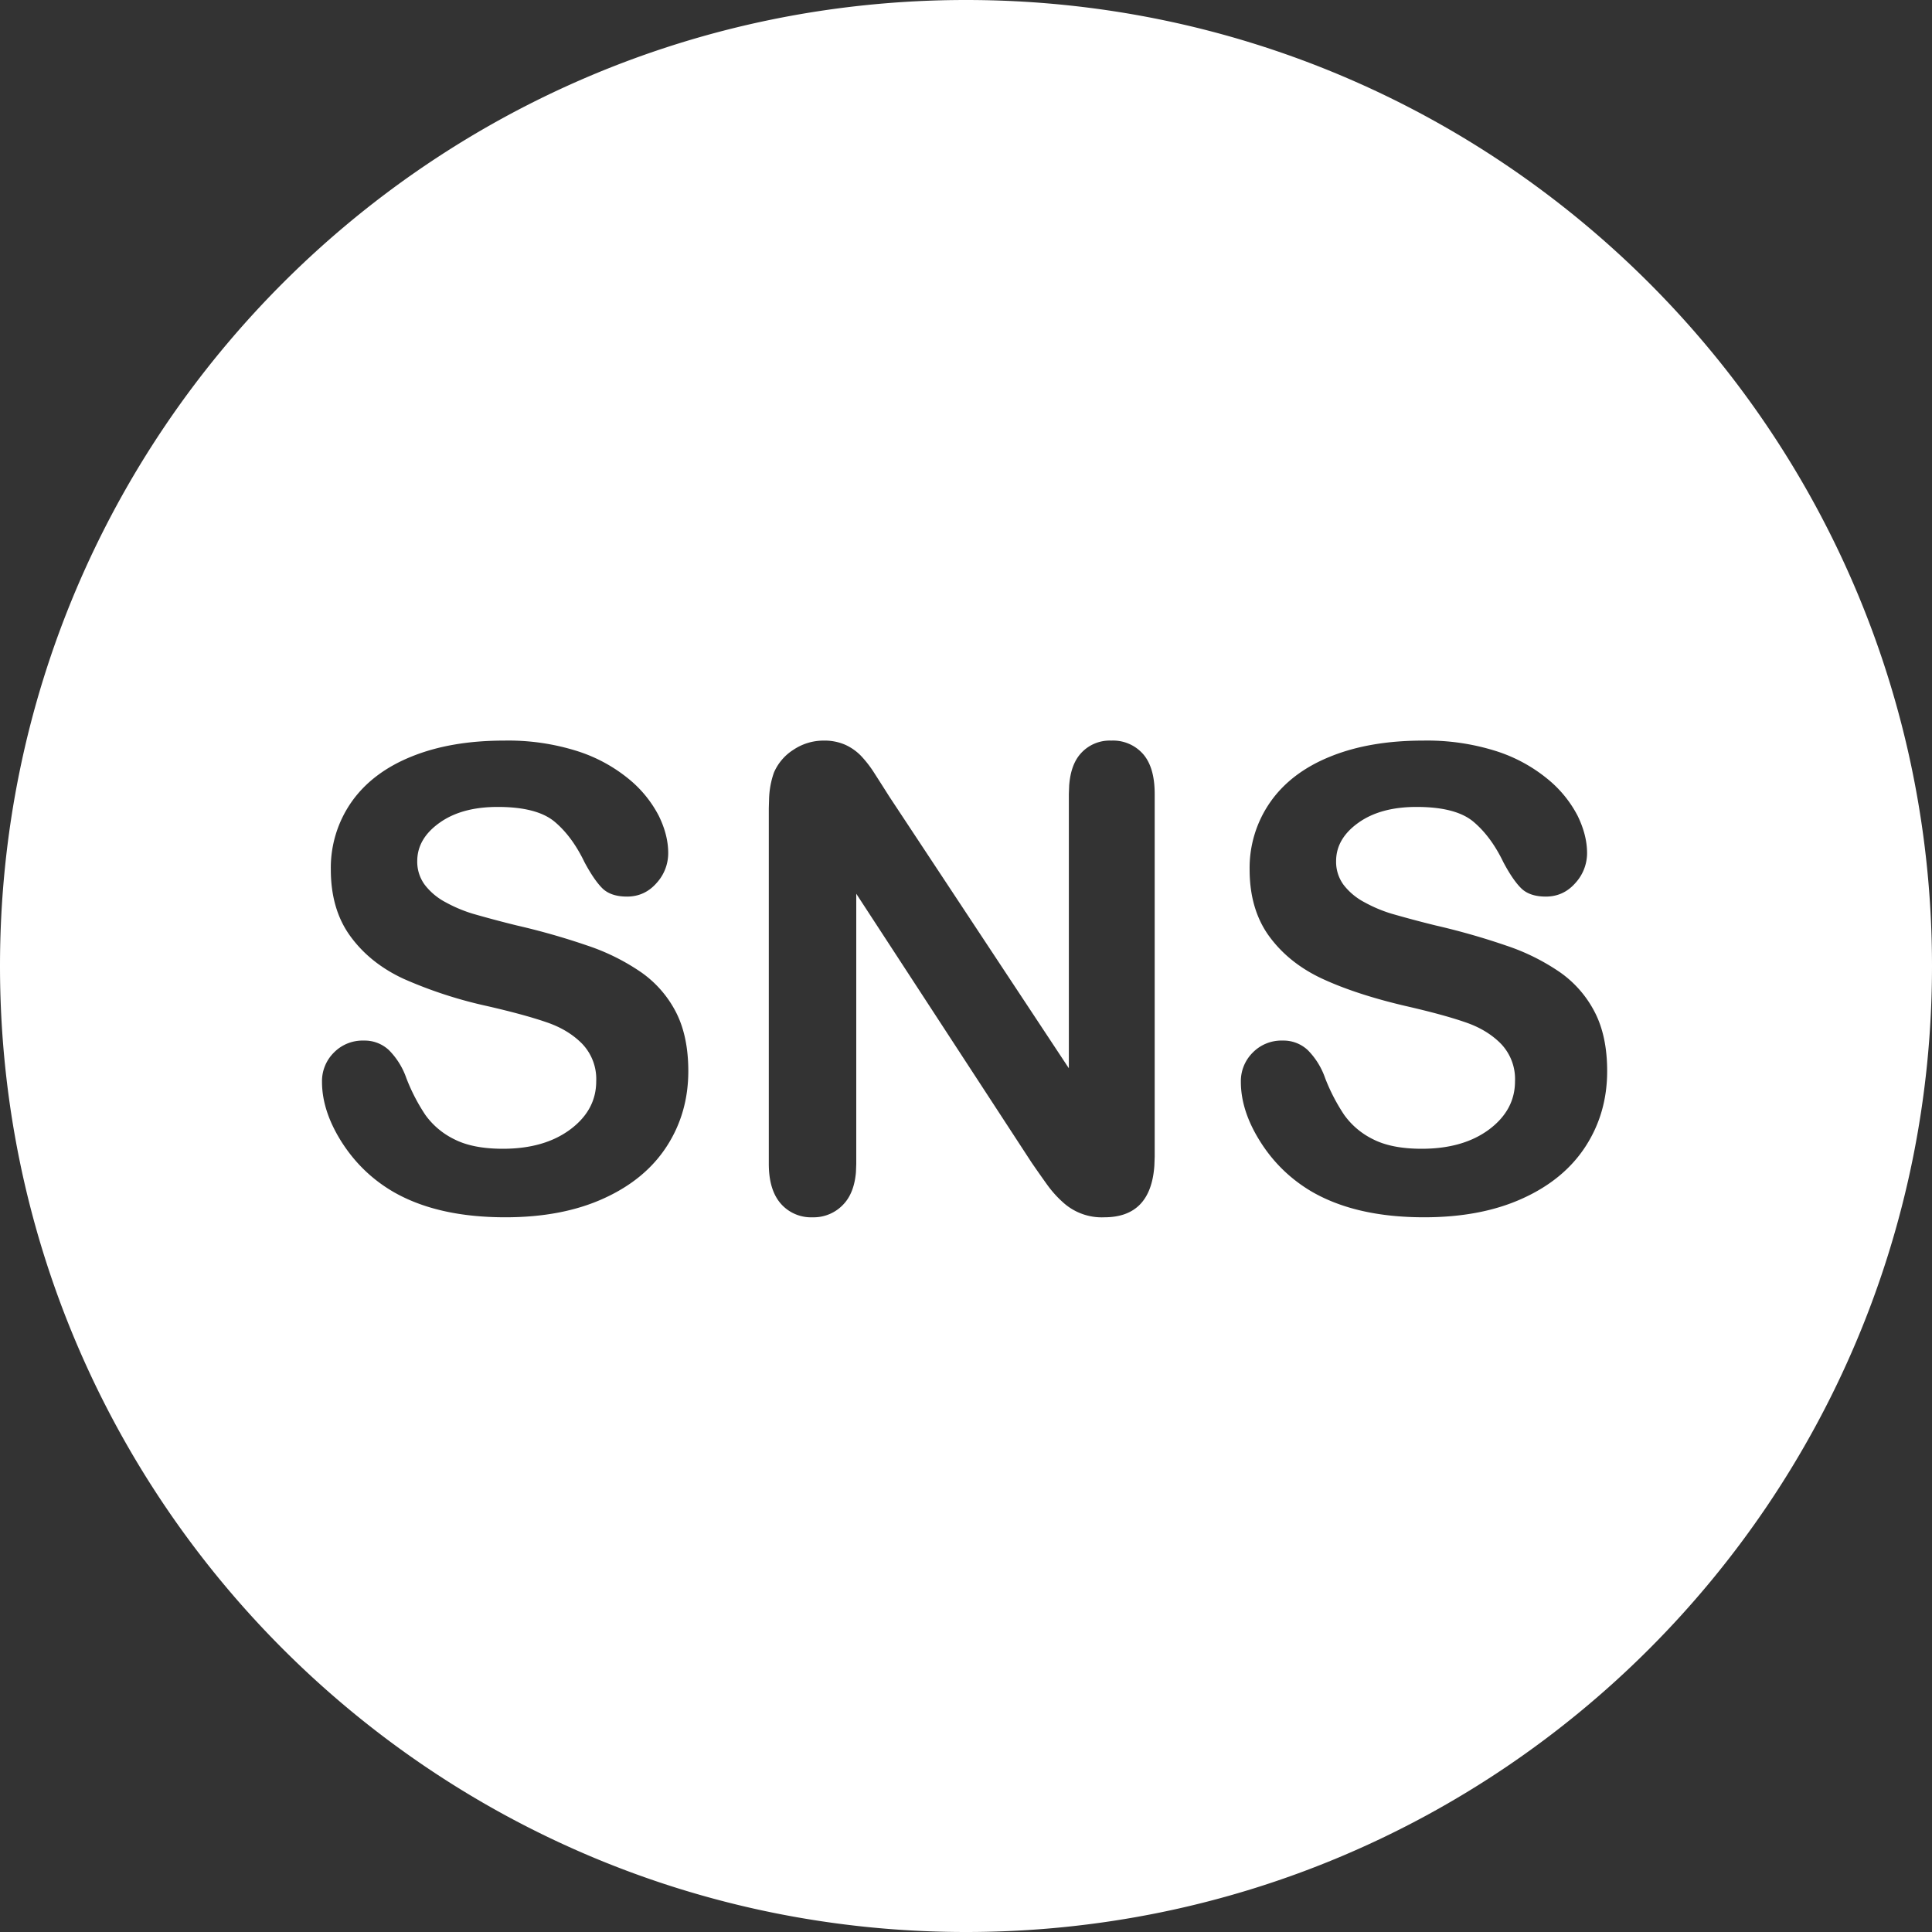<svg width="30" height="30" xmlns="http://www.w3.org/2000/svg"><rect width="100%" height="100%" fill="#333333" stroke="none"/><path d="M15 0c8.284 0 15 6.716 15 15 0 8.284-6.716 15-15 15-8.284 0-15-6.716-15-15C0 6.716 6.716 0 15 0zM7.827 11.5c-.55 0-1.028.082-1.435.247-.407.164-.718.4-.933.705a1.782 1.782 0 00-.322 1.05c0 .413.101.76.305 1.038.203.278.478.498.825.659a6.8 6.8 0 001.292.422c.384.088.69.171.92.25.23.077.417.19.562.338a.792.792 0 01.217.58c0 .299-.134.548-.403.749-.269.2-.618.3-1.047.3-.313 0-.565-.05-.757-.149a1.198 1.198 0 01-.447-.378 2.904 2.904 0 01-.295-.572 1.152 1.152 0 00-.271-.434.551.551 0 00-.389-.147.623.623 0 00-.466.188.624.624 0 00-.183.452c0 .303.102.614.305.935.204.32.468.577.794.769.459.267 1.041.4 1.748.4.589 0 1.098-.097 1.528-.293.43-.195.756-.465.979-.81.223-.345.334-.734.334-1.167 0-.361-.064-.667-.192-.916a1.707 1.707 0 00-.538-.617 3.33 3.33 0 00-.834-.415 10.88 10.88 0 00-1.097-.313 17.599 17.599 0 01-.693-.185 2.216 2.216 0 01-.415-.176.987.987 0 01-.322-.269.601.601 0 01-.118-.37c0-.232.115-.43.345-.594.23-.165.531-.247.905-.247.404 0 .697.076.88.227.182.152.338.362.468.633.101.188.195.324.28.407.087.083.213.125.38.125.182 0 .334-.07.456-.208a.687.687 0 00.183-.466c0-.189-.049-.382-.147-.581a1.815 1.815 0 00-.463-.569 2.41 2.41 0 00-.799-.434 3.55 3.55 0 00-1.14-.164zm9.429 0a.601.601 0 00-.481.208c-.1.115-.157.278-.173.49l-.005.132v4.258l-2.788-4.219a52.746 52.746 0 00-.227-.356 1.764 1.764 0 00-.215-.279.806.806 0 00-.244-.17.802.802 0 00-.335-.064.837.837 0 00-.464.14.788.788 0 00-.307.358 1.348 1.348 0 00-.075.417l-.004.135v5.522c0 .27.062.476.186.618a.622.622 0 00.493.212.63.63 0 00.488-.21c.106-.116.168-.28.186-.489l.005-.13v-4.195l2.72 4.17c.078.114.156.225.234.334.078.11.163.205.254.286a.892.892 0 00.644.234c.481 0 .74-.267.777-.803l.005-.139v-5.63c0-.277-.06-.484-.181-.622a.62.62 0 00-.493-.208zm4.839 0c-.55 0-1.029.082-1.436.247-.407.164-.718.4-.932.705a1.782 1.782 0 00-.323 1.05c0 .413.102.76.305 1.038.204.278.479.498.826.659.346.16.777.302 1.291.422.384.088.691.171.92.25.23.077.417.19.562.338a.792.792 0 01.217.58c0 .299-.134.548-.402.749-.269.2-.618.3-1.048.3-.312 0-.565-.05-.757-.149a1.198 1.198 0 01-.446-.378 2.904 2.904 0 01-.296-.572 1.152 1.152 0 00-.27-.434.551.551 0 00-.389-.147.623.623 0 00-.466.188.624.624 0 00-.183.452c0 .303.101.614.305.935.203.32.468.577.793.769.46.267 1.042.4 1.748.4.59 0 1.099-.097 1.529-.293.43-.195.756-.465.979-.81.223-.345.334-.734.334-1.167 0-.361-.064-.667-.193-.916a1.707 1.707 0 00-.537-.617 3.33 3.33 0 00-.835-.415 10.88 10.88 0 00-1.096-.313 17.599 17.599 0 01-.693-.185 2.189 2.189 0 01-.415-.176.987.987 0 01-.323-.269.601.601 0 01-.117-.37c0-.232.115-.43.344-.594.23-.165.532-.247.906-.247.404 0 .697.076.879.227.182.152.339.362.469.633.1.188.194.324.28.407.087.083.213.125.379.125.182 0 .334-.07.456-.208a.687.687 0 00.184-.466c0-.189-.05-.382-.147-.581a1.815 1.815 0 00-.464-.569 2.41 2.41 0 00-.798-.434 3.55 3.55 0 00-1.14-.164z" fill="#FFF" fill-rule="evenodd"/></svg>